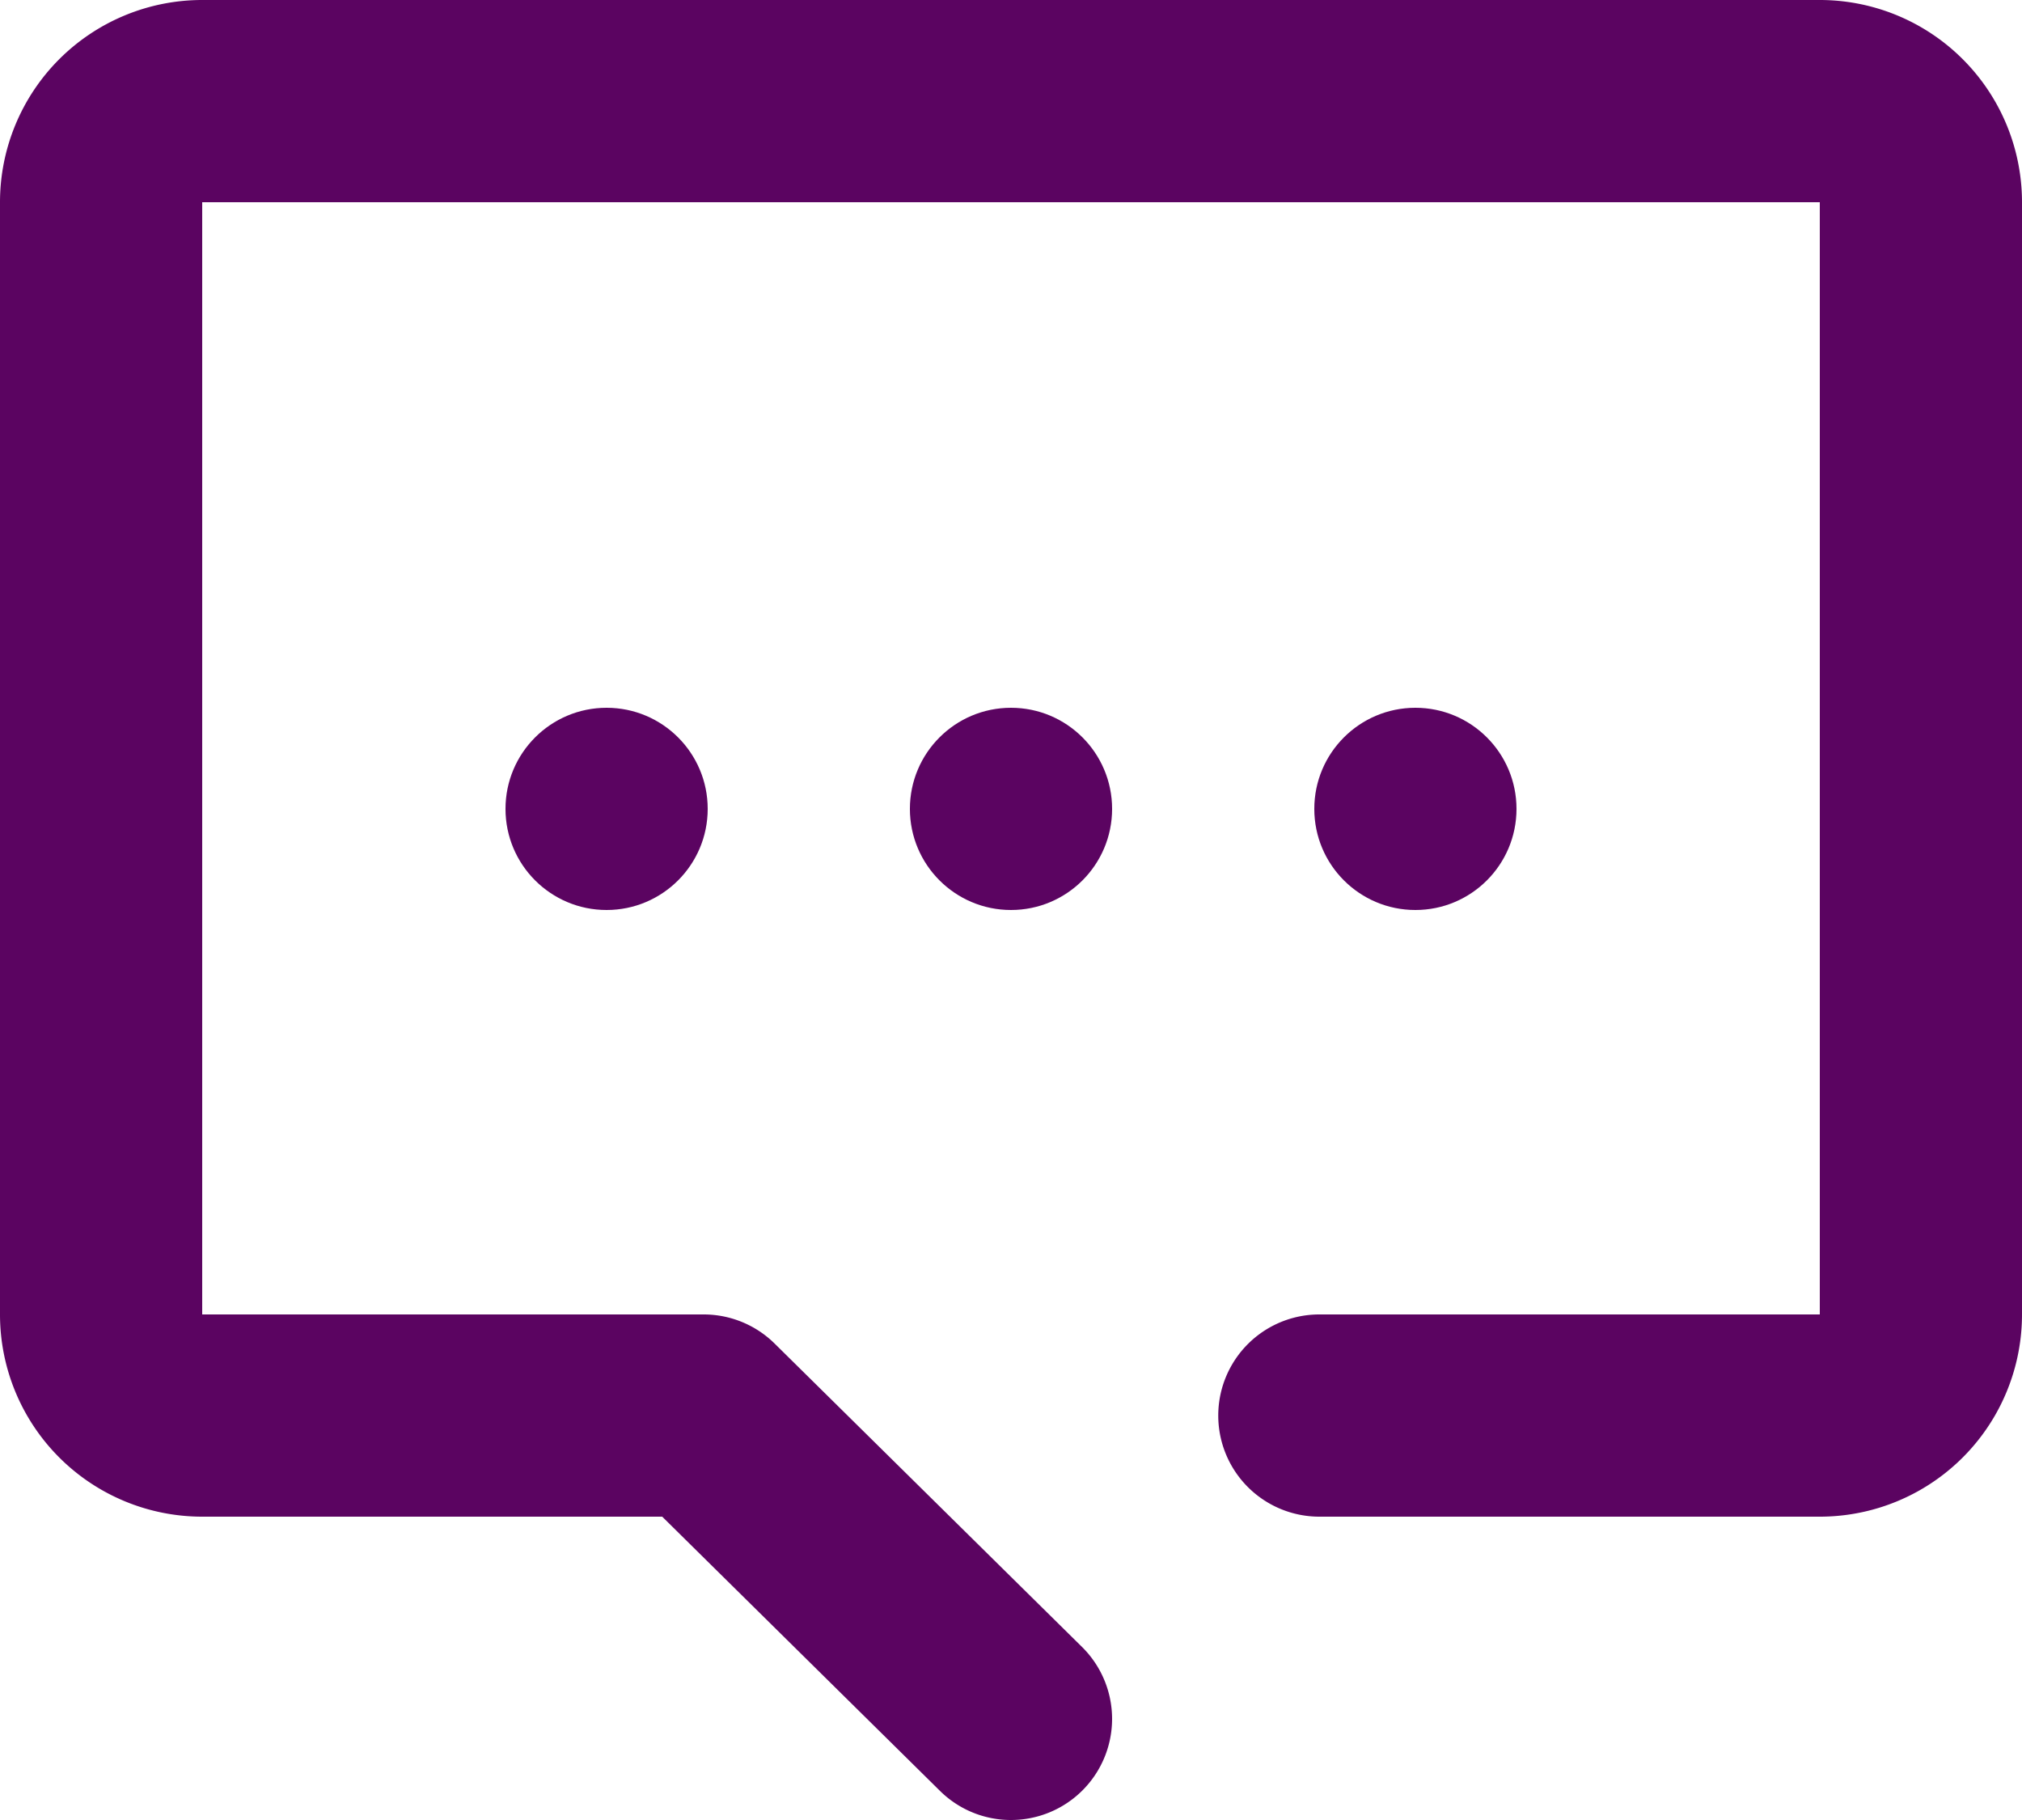 <svg xmlns="http://www.w3.org/2000/svg" width="40" height="36" viewBox="0 0 40 36">
  <g id="グループ_1501" data-name="グループ 1501" transform="translate(-4 -6)">
    <path id="パス_792" data-name="パス 792" d="M24,42a1.993,1.993,0,0,1-1.405-.576L17.1,36H8a4,4,0,0,1-4-4V10A4,4,0,0,1,8,6H40a4,4,0,0,1,4,4V32a4,4,0,0,1-4,4H30.1a2,2,0,1,1,0-4H40V10H8V32h9.92a2,2,0,0,1,1.405.577l6.08,6A2,2,0,0,1,24,42Z" fill="#5B0461"/>
    <circle id="楕円形_3" data-name="楕円形 3" cx="2" cy="2" r="2" transform="translate(14 20)" fill="#5B0461"/>
    <circle id="楕円形_4" data-name="楕円形 4" cx="2" cy="2" r="2" transform="translate(22 20)" fill="#5B0461"/>
    <circle id="楕円形_5" data-name="楕円形 5" cx="2" cy="2" r="2" transform="translate(30 20)" fill="#5B0461"/>
  </g>
</svg>
